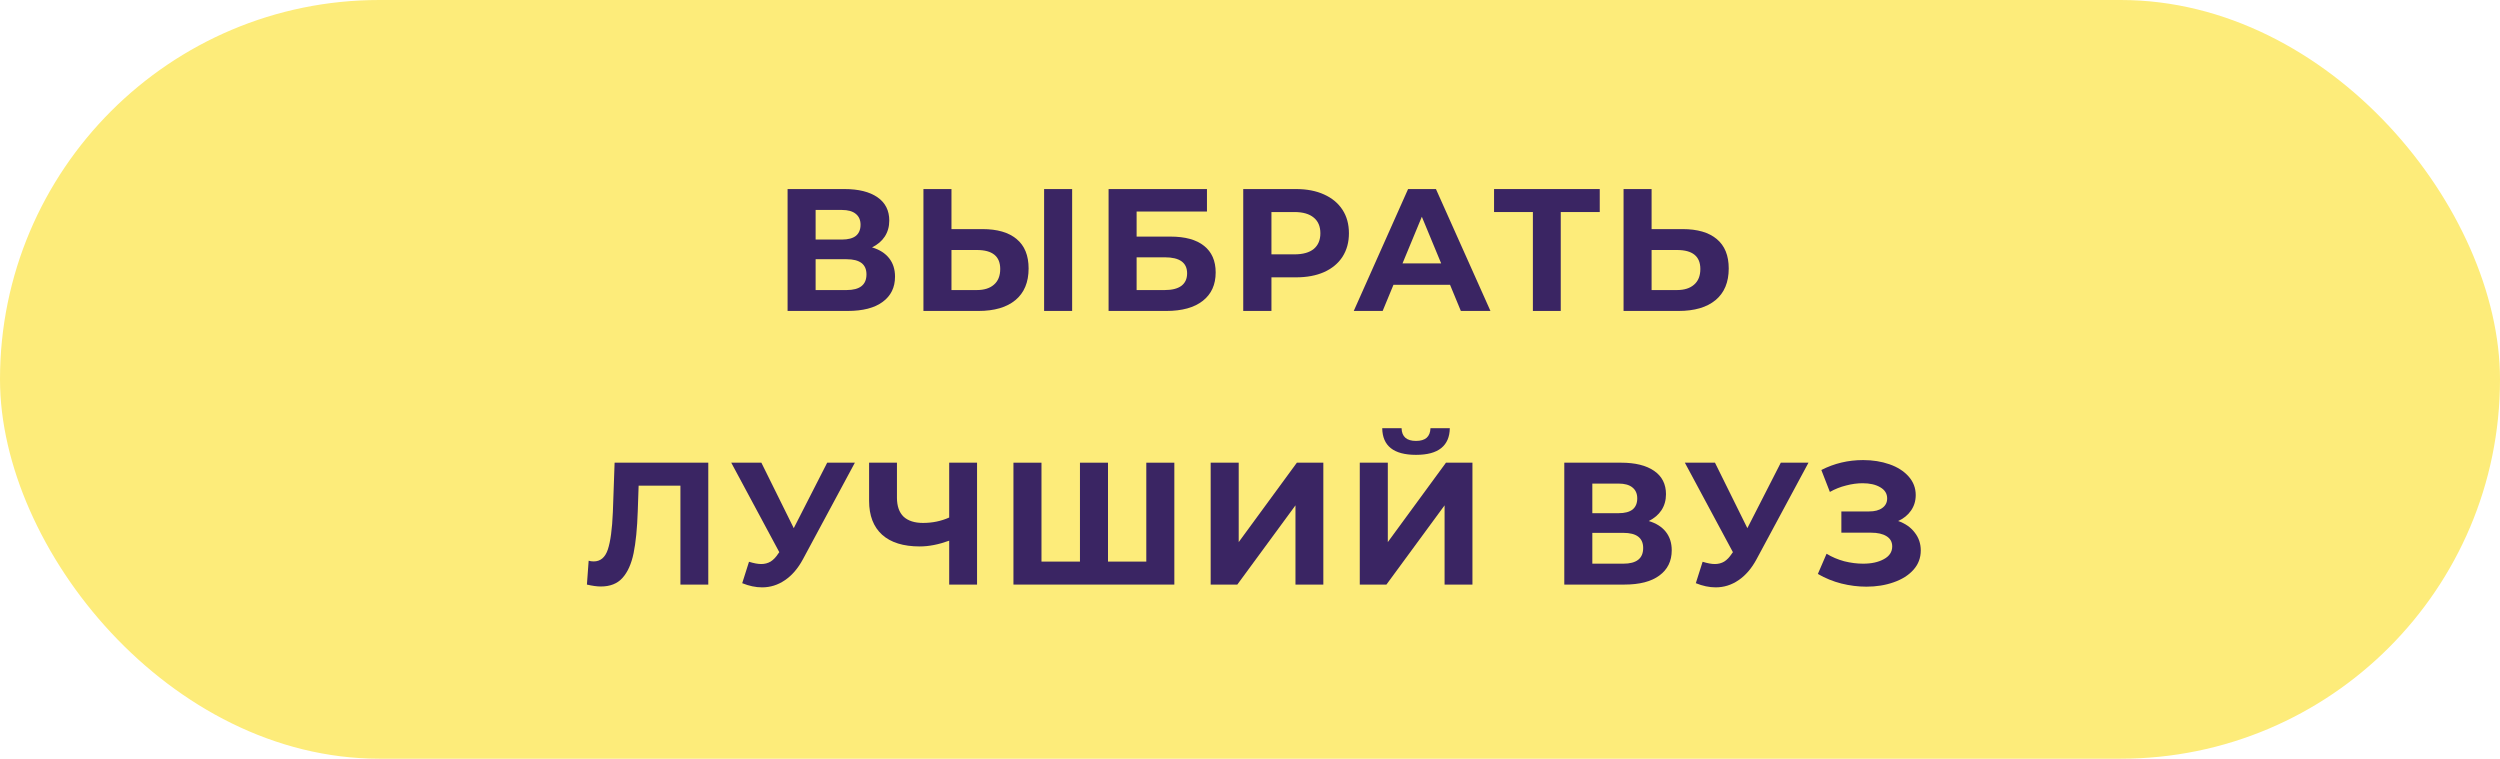 <?xml version="1.0" encoding="UTF-8"?> <svg xmlns="http://www.w3.org/2000/svg" width="201" height="61" viewBox="0 0 201 61" fill="none"> <rect width="201" height="61" rx="30.5" fill="#FDEC7A"></rect> <path d="M70.112 19.89C70.71 20.067 71.167 20.357 71.484 20.758C71.802 21.16 71.96 21.654 71.96 22.242C71.96 23.11 71.629 23.787 70.966 24.272C70.313 24.758 69.375 25 68.152 25H63.322V15.2H67.886C69.025 15.2 69.912 15.419 70.546 15.858C71.181 16.297 71.498 16.922 71.498 17.734C71.498 18.22 71.377 18.649 71.134 19.022C70.892 19.386 70.551 19.675 70.112 19.89ZM65.576 19.26H67.69C68.185 19.26 68.558 19.162 68.81 18.966C69.062 18.761 69.188 18.462 69.188 18.07C69.188 17.688 69.058 17.393 68.796 17.188C68.544 16.983 68.176 16.88 67.69 16.88H65.576V19.26ZM68.068 23.32C69.132 23.32 69.664 22.9 69.664 22.06C69.664 21.248 69.132 20.842 68.068 20.842H65.576V23.32H68.068Z" fill="#3A2563"></path> <path d="M78.99 18.42C80.185 18.42 81.099 18.686 81.734 19.218C82.378 19.75 82.7 20.539 82.7 21.584C82.7 22.695 82.345 23.544 81.636 24.132C80.936 24.711 79.947 25 78.668 25H74.244V15.2H76.498V18.42H78.99ZM78.542 23.32C79.13 23.32 79.587 23.175 79.914 22.886C80.25 22.597 80.418 22.177 80.418 21.626C80.418 20.609 79.793 20.1 78.542 20.1H76.498V23.32H78.542ZM83.946 15.2H86.2V25H83.946V15.2Z" fill="#3A2563"></path> <path d="M89.13 15.2H97.04V17.006H91.384V19.022H94.1C95.286 19.022 96.186 19.27 96.802 19.764C97.428 20.259 97.74 20.973 97.74 21.906C97.74 22.886 97.395 23.647 96.704 24.188C96.014 24.73 95.038 25 93.778 25H89.13V15.2ZM93.652 23.32C94.231 23.32 94.674 23.208 94.982 22.984C95.29 22.751 95.444 22.415 95.444 21.976C95.444 21.117 94.847 20.688 93.652 20.688H91.384V23.32H93.652Z" fill="#3A2563"></path> <path d="M104.198 15.2C105.066 15.2 105.818 15.345 106.452 15.634C107.096 15.924 107.591 16.334 107.936 16.866C108.282 17.398 108.454 18.028 108.454 18.756C108.454 19.475 108.282 20.105 107.936 20.646C107.591 21.178 107.096 21.589 106.452 21.878C105.818 22.158 105.066 22.298 104.198 22.298H102.224V25H99.956V15.2H104.198ZM104.072 20.45C104.754 20.45 105.272 20.305 105.626 20.016C105.981 19.718 106.158 19.297 106.158 18.756C106.158 18.206 105.981 17.785 105.626 17.496C105.272 17.198 104.754 17.048 104.072 17.048H102.224V20.45H104.072Z" fill="#3A2563"></path> <path d="M116.584 22.9H112.034L111.166 25H108.842L113.21 15.2H115.45L119.832 25H117.452L116.584 22.9ZM115.87 21.178L114.316 17.426L112.762 21.178H115.87Z" fill="#3A2563"></path> <path d="M128.62 17.048H125.484V25H123.244V17.048H120.122V15.2H128.62V17.048Z" fill="#3A2563"></path> <path d="M135.28 18.42C136.474 18.42 137.389 18.686 138.024 19.218C138.668 19.75 138.99 20.539 138.99 21.584C138.99 22.695 138.635 23.544 137.926 24.132C137.226 24.711 136.236 25 134.958 25H130.534V15.2H132.788V18.42H135.28ZM134.832 23.32C135.42 23.32 135.877 23.175 136.204 22.886C136.54 22.597 136.708 22.177 136.708 21.626C136.708 20.609 136.082 20.1 134.832 20.1H132.788V23.32H134.832Z" fill="#3A2563"></path> <path d="M56.946 37.2V47H54.706V39.048H51.346L51.276 41.092C51.23 42.483 51.118 43.612 50.94 44.48C50.763 45.339 50.464 46.002 50.044 46.468C49.634 46.925 49.055 47.154 48.308 47.154C48 47.154 47.627 47.103 47.188 47L47.328 45.082C47.45 45.12 47.585 45.138 47.734 45.138C48.276 45.138 48.654 44.821 48.868 44.186C49.083 43.542 49.218 42.539 49.274 41.176L49.414 37.2H56.946Z" fill="#3A2563"></path> <path d="M68.732 37.2L64.56 44.956C64.159 45.703 63.673 46.267 63.104 46.65C62.544 47.033 61.932 47.224 61.27 47.224C60.757 47.224 60.224 47.112 59.674 46.888L60.22 45.166C60.612 45.288 60.938 45.348 61.2 45.348C61.48 45.348 61.732 45.283 61.956 45.152C62.18 45.012 62.385 44.797 62.572 44.508L62.656 44.396L58.792 37.2H61.214L63.818 42.464L66.506 37.2H68.732Z" fill="#3A2563"></path> <path d="M78.555 37.2V47H76.315V43.472C75.465 43.78 74.677 43.934 73.949 43.934C72.633 43.934 71.625 43.621 70.925 42.996C70.225 42.361 69.875 41.452 69.875 40.266V37.2H72.115V40.014C72.115 40.686 72.292 41.195 72.647 41.54C73.011 41.876 73.533 42.044 74.215 42.044C74.961 42.044 75.661 41.9 76.315 41.61V37.2H78.555Z" fill="#3A2563"></path> <path d="M94.417 37.2V47H81.481V37.2H83.735V45.152H86.829V37.2H89.083V45.152H92.163V37.2H94.417Z" fill="#3A2563"></path> <path d="M97.338 37.2H99.592V43.584L104.268 37.2H106.396V47H104.156V40.63L99.48 47H97.338V37.2Z" fill="#3A2563"></path> <path d="M109.326 37.2H111.58V43.584L116.256 37.2H118.384V47H116.144V40.63L111.468 47H109.326V37.2ZM113.848 36.57C112.056 36.57 111.151 35.856 111.132 34.428H112.686C112.705 35.109 113.092 35.45 113.848 35.45C114.222 35.45 114.506 35.366 114.702 35.198C114.898 35.021 115.001 34.764 115.01 34.428H116.564C116.555 35.128 116.326 35.66 115.878 36.024C115.43 36.388 114.754 36.57 113.848 36.57Z" fill="#3A2563"></path> <path d="M132.559 41.89C133.156 42.068 133.614 42.357 133.931 42.758C134.248 43.16 134.407 43.654 134.407 44.242C134.407 45.11 134.076 45.787 133.413 46.272C132.76 46.758 131.822 47 130.599 47H125.769V37.2H130.333C131.472 37.2 132.358 37.419 132.993 37.858C133.628 38.297 133.945 38.922 133.945 39.734C133.945 40.219 133.824 40.649 133.581 41.022C133.338 41.386 132.998 41.675 132.559 41.89ZM128.023 41.26H130.137C130.632 41.26 131.005 41.162 131.257 40.966C131.509 40.761 131.635 40.462 131.635 40.07C131.635 39.688 131.504 39.394 131.243 39.188C130.991 38.983 130.622 38.88 130.137 38.88H128.023V41.26ZM130.515 45.32C131.579 45.32 132.111 44.9 132.111 44.06C132.111 43.248 131.579 42.842 130.515 42.842H128.023V45.32H130.515Z" fill="#3A2563"></path> <path d="M145.402 37.2L141.23 44.956C140.829 45.703 140.343 46.267 139.774 46.65C139.214 47.033 138.603 47.224 137.94 47.224C137.427 47.224 136.895 47.112 136.344 46.888L136.89 45.166C137.282 45.288 137.609 45.348 137.87 45.348C138.15 45.348 138.402 45.283 138.626 45.152C138.85 45.012 139.055 44.797 139.242 44.508L139.326 44.396L135.462 37.2H137.884L140.488 42.464L143.176 37.2H145.402Z" fill="#3A2563"></path> <path d="M152.61 41.89C153.18 42.086 153.623 42.394 153.94 42.814C154.267 43.225 154.43 43.706 154.43 44.256C154.43 44.853 154.234 45.371 153.842 45.81C153.45 46.249 152.918 46.585 152.246 46.818C151.584 47.051 150.856 47.168 150.062 47.168C149.39 47.168 148.718 47.084 148.046 46.916C147.384 46.748 146.754 46.492 146.156 46.146L146.856 44.522C147.286 44.783 147.757 44.984 148.27 45.124C148.793 45.255 149.302 45.32 149.796 45.32C150.468 45.32 151.024 45.199 151.462 44.956C151.91 44.714 152.134 44.373 152.134 43.934C152.134 43.57 151.98 43.295 151.672 43.108C151.374 42.922 150.963 42.828 150.44 42.828H148.046V41.12H150.272C150.73 41.12 151.084 41.027 151.336 40.84C151.598 40.654 151.728 40.397 151.728 40.07C151.728 39.688 151.542 39.389 151.168 39.174C150.804 38.959 150.333 38.852 149.754 38.852C149.325 38.852 148.882 38.913 148.424 39.034C147.967 39.146 147.533 39.319 147.122 39.552L146.436 37.788C147.472 37.256 148.592 36.99 149.796 36.99C150.562 36.99 151.266 37.102 151.91 37.326C152.554 37.55 153.068 37.877 153.45 38.306C153.833 38.736 154.024 39.235 154.024 39.804C154.024 40.271 153.898 40.686 153.646 41.05C153.394 41.414 153.049 41.694 152.61 41.89Z" fill="#3A2563"></path> </svg> 